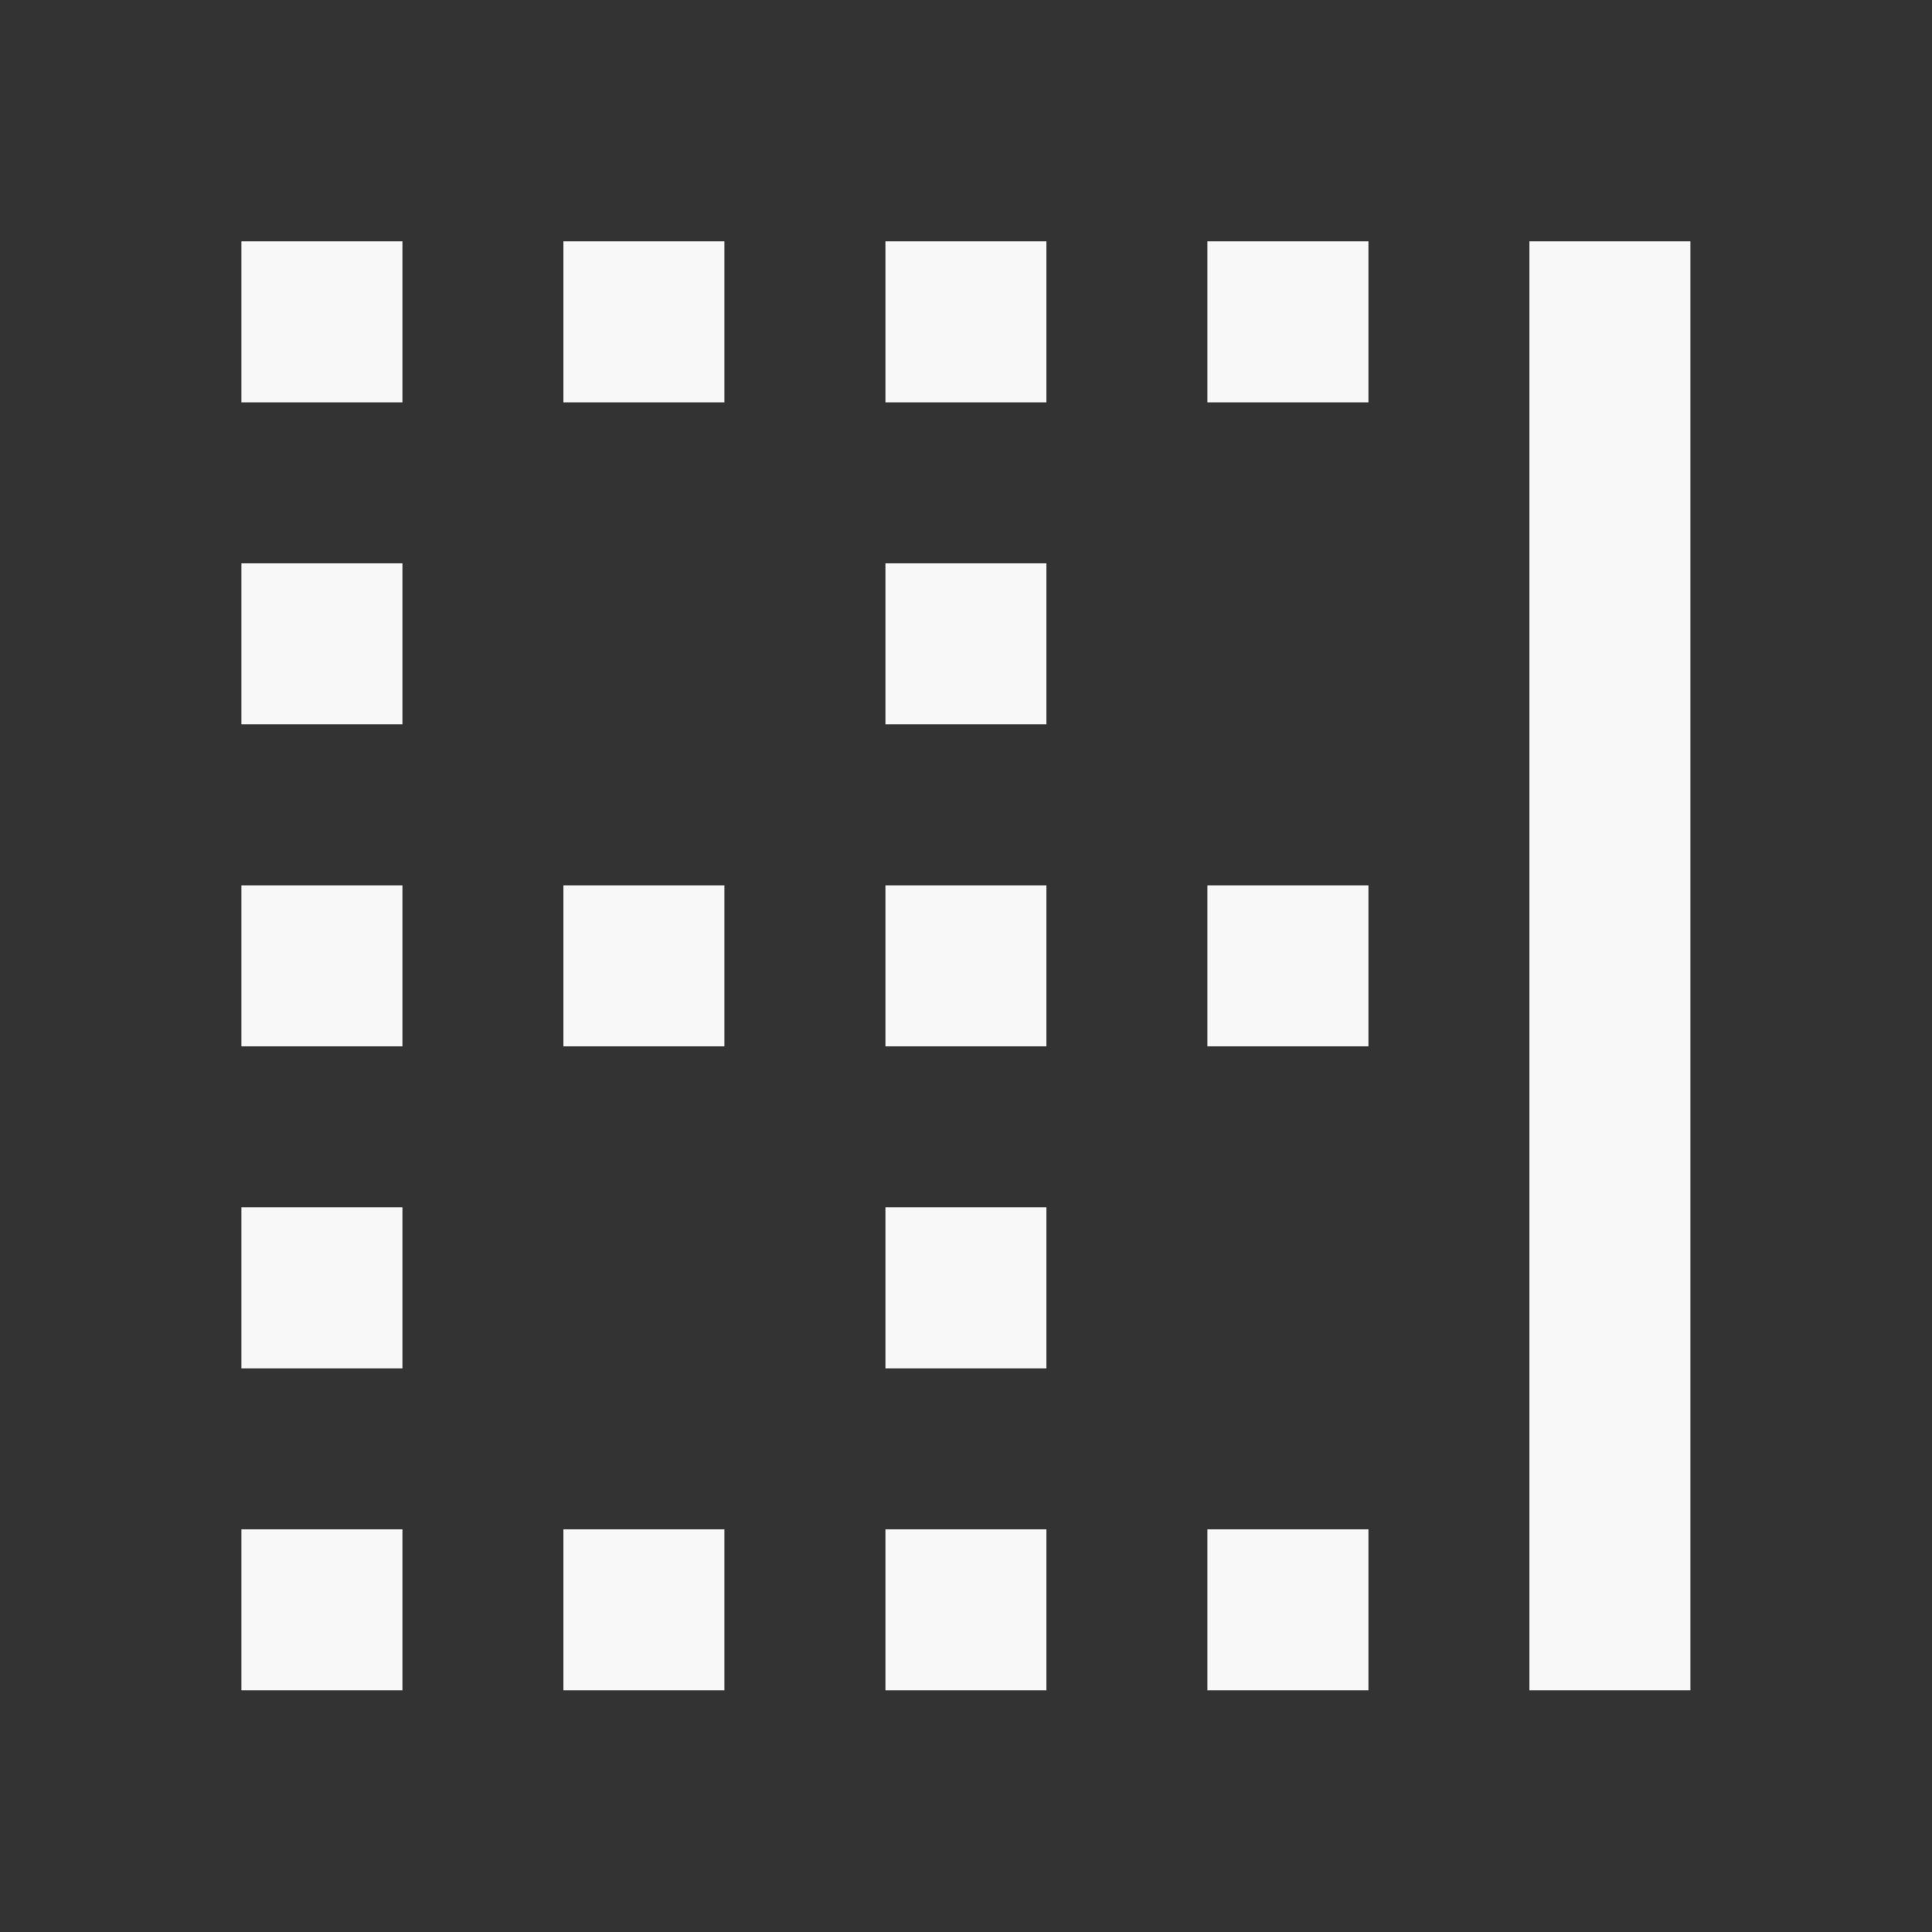 ﻿<?xml version="1.0" encoding="utf-8"?>
<!DOCTYPE svg PUBLIC "-//W3C//DTD SVG 1.1//EN" "http://www.w3.org/Graphics/SVG/1.1/DTD/svg11.dtd">
<svg xmlns="http://www.w3.org/2000/svg" xmlns:xlink="http://www.w3.org/1999/xlink" version="1.1" baseProfile="full" width="24" height="24" viewBox="0 0 24.00 24.00" enable-background="new 0 0 24.00 24.00" xml:space="preserve">
	<rect x="0" y="0" width="24.00" height="24.00" fill="#333333" stroke="none"/>
	<path fill="#F8F8F8" fill-opacity="1" stroke-width="0.2" stroke-linejoin="round" d="M 10.999,8.998L 12.999,8.998L 12.999,6.998L 10.999,6.998M 10.999,4.998L 12.999,4.998L 12.999,2.998L 10.999,2.998M 10.999,12.998L 12.999,12.998L 12.999,10.998L 10.999,10.998M 14.999,4.998L 16.999,4.998L 16.999,2.998L 14.999,2.998M 14.999,20.998L 16.999,20.998L 16.999,18.998L 14.999,18.998M 18.999,20.998L 20.999,20.998L 20.999,2.998L 18.999,2.998M 14.999,12.998L 16.999,12.998L 16.999,10.998L 14.999,10.998M 10.999,16.998L 12.999,16.998L 12.999,14.998L 10.999,14.998M 2.999,8.998L 4.999,8.998L 4.999,6.998L 2.999,6.998M 2.999,16.998L 4.999,16.998L 4.999,14.998L 2.999,14.998M 2.999,12.998L 4.999,12.998L 4.999,10.998L 2.999,10.998M 10.999,20.998L 12.999,20.998L 12.999,18.998L 10.999,18.998M 2.999,20.998L 4.999,20.998L 4.999,18.998L 2.999,18.998M 6.999,12.998L 8.999,12.998L 8.999,10.998L 6.999,10.998M 6.999,4.998L 8.999,4.998L 8.999,2.998L 6.999,2.998M 2.999,4.998L 4.999,4.998L 4.999,2.998L 2.999,2.998M 6.999,20.998L 8.999,20.998L 8.999,18.998L 6.999,18.998L 6.999,20.998 Z "/>
</svg>

